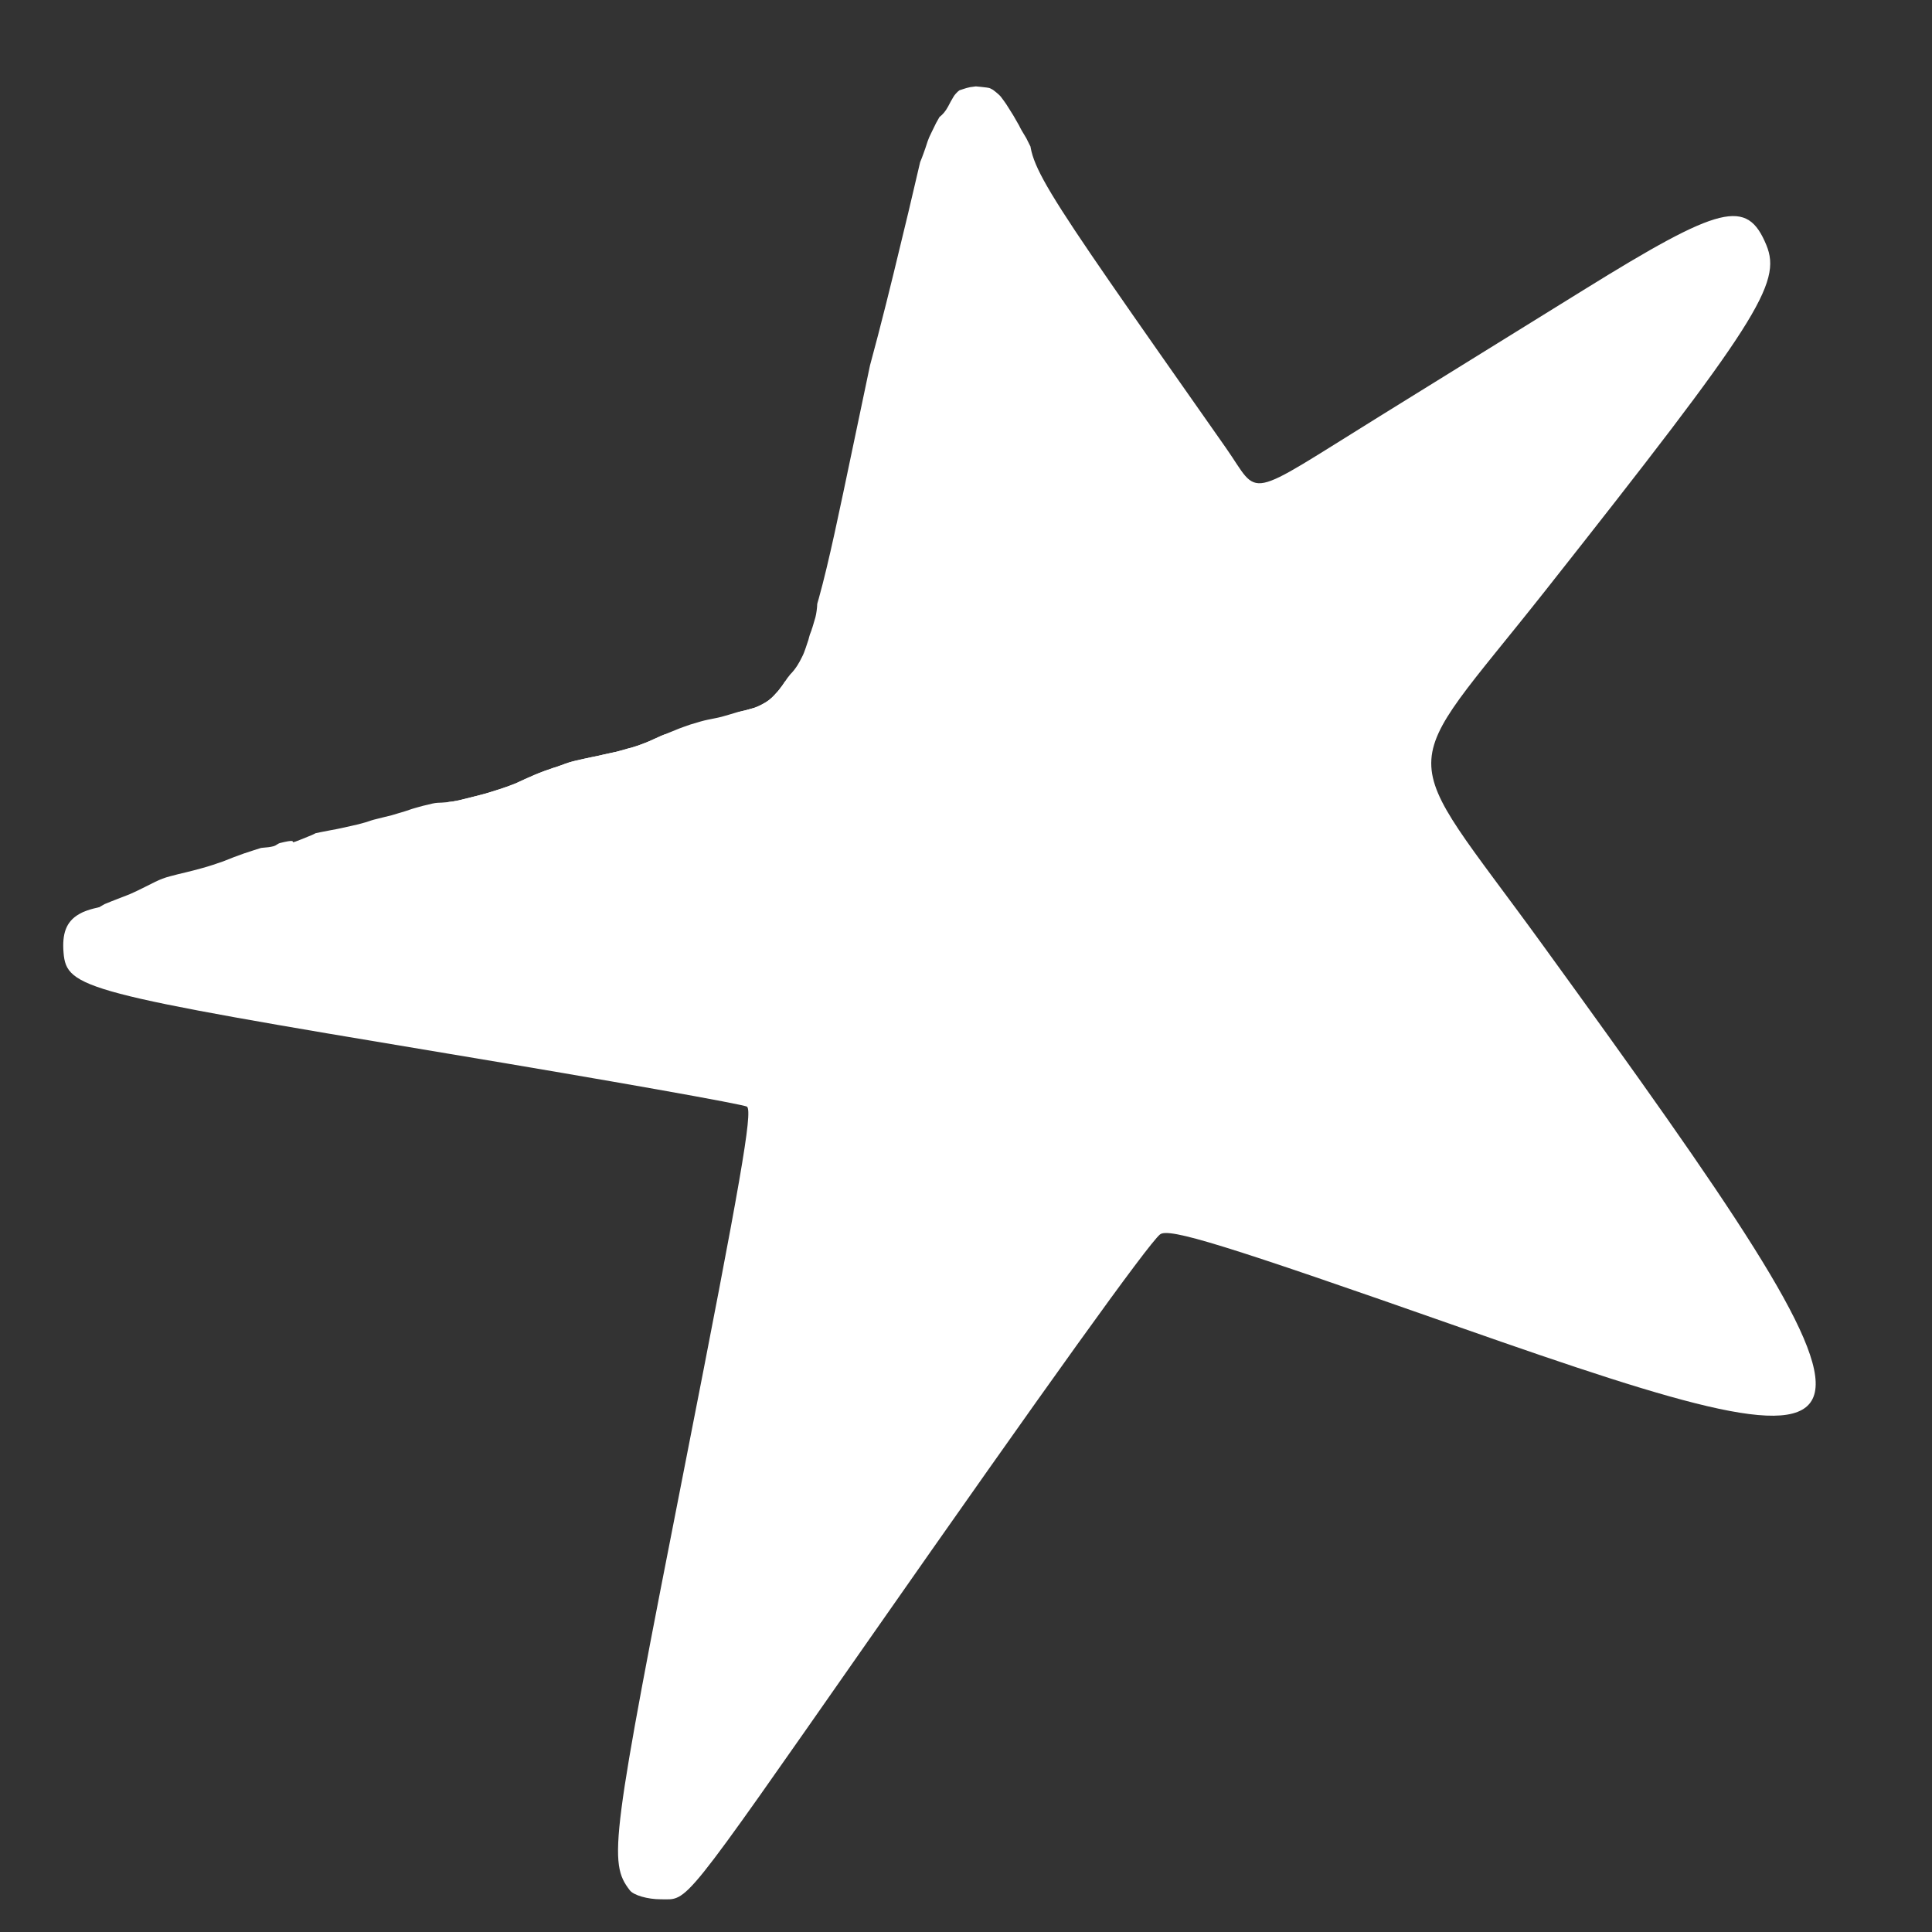 <svg xmlns="http://www.w3.org/2000/svg" xmlns:xlink="http://www.w3.org/1999/xlink" width="1080" zoomAndPan="magnify" viewBox="0 0 810 810" height="1080" preserveAspectRatio="xMidYMid meet" version="1.0"><rect x="0" y="0" width="810" height="810" fill="#333333" stroke="none"/><defs><clipPath id="540c09c51d"><path d="M 26 29.59 L 762 29.59 L 762 796.09 L 26 796.09 Z M 26 29.59 " clip-rule="nonzero"/></clipPath><clipPath id="160be92375"><path d="M 26.512 29.602 L 26.512 796.324 L 761.238 796.324 L 761.238 29.602 L 478.883 29.602 C 489.633 42.988 500.426 56.332 511.215 69.684 C 512.805 71.648 514.211 73.598 515.457 75.527 C 519.262 80.23 523.039 84.961 526.879 89.633 C 530.816 94.422 534.812 99.152 538.824 103.875 C 541.66 107.215 544.781 110.324 547.426 113.812 C 547.727 114.207 546.488 113.508 546.016 113.355 C 498.527 97.945 551.477 190.223 516.707 154.395 C 514.098 151.707 511.402 149.094 508.875 146.328 C 506.066 143.254 503.395 140.066 500.699 136.895 C 488.359 122.367 485.906 119.223 473.281 103.555 C 451.738 76.82 454.617 80.355 451.848 76.938 C 451.141 77.965 450.059 78.629 448.738 78.82 C 445.93 81.562 440.598 80.504 437.797 73.574 C 437.262 72.246 436.66 70.938 436.098 69.621 C 435.414 68.141 434.719 66.672 433.961 65.227 C 433.285 63.973 432.613 62.711 432.016 61.414 C 431.461 60.246 430.891 59.086 430.285 57.941 C 429.656 56.848 429.004 55.766 428.34 54.691 C 427.922 53.961 427.539 53.215 427.176 52.457 C 427.113 52.352 427.043 52.246 426.984 52.137 C 426.266 50.875 425.551 49.609 424.812 48.355 C 423.887 46.848 422.945 45.348 421.984 43.855 C 421.332 42.902 420.68 41.945 419.965 41.035 C 419.504 40.355 418.938 39.797 418.309 39.273 C 417.668 38.684 416.965 38.168 416.277 37.637 C 416.184 37.598 415.645 37.27 415.199 37.07 C 414.734 36.836 414.215 36.809 413.711 36.707 C 412.188 36.512 410.652 36.348 409.117 36.219 C 408.316 36.297 407.52 36.406 406.723 36.539 C 405.742 36.711 404.801 37.035 403.852 37.328 C 403.402 37.453 402.988 37.629 402.547 37.766 C 402.535 37.77 402.688 37.656 402.535 37.734 C 402.203 37.812 401.746 38.305 401.445 38.516 C 400.82 39.148 400.211 39.789 399.758 40.566 C 398.93 41.867 398.246 43.246 397.523 44.605 C 396.438 46.648 395.18 48.098 393.891 49.039 C 393.422 49.883 392.934 50.715 392.469 51.562 C 391.781 52.977 391.07 54.379 390.398 55.805 C 389.812 56.91 389.34 58.078 388.91 59.254 C 388.402 61 387.75 62.688 387.16 64.406 C 386.742 65.617 386.262 66.801 385.77 67.984 C 384.129 74.969 382.504 81.957 380.855 88.938 C 376.449 107.156 372.844 122.406 368.117 140.547 C 362.312 162.836 355.969 184.988 350.082 207.254 C 337.316 255.523 288.289 245.75 300.629 197.371 C 306.598 173.969 313.34 150.766 319.426 127.395 C 323.891 110.254 327.668 94.312 331.832 77.09 C 335.566 61.266 339.289 45.434 342.996 29.602 Z M 26.512 29.602 " clip-rule="nonzero"/></clipPath><clipPath id="327f84d530"><path d="M 26.512 29.602 L 26.512 796.324 L 761.238 796.324 L 761.238 29.602 Z M 334.91 238.895 C 339.906 238.883 344.516 243.828 342.668 253.02 C 342.547 253.602 342.633 254.199 342.527 254.785 C 342.34 256.633 342.059 258.484 341.438 260.242 C 341.086 261.309 340.852 262.41 340.477 263.473 C 340.512 263.074 340.473 263.535 340.176 264.379 C 340.059 264.715 339.926 265.043 339.793 265.371 C 339.75 265.477 339.707 265.77 339.652 265.672 C 339.641 265.707 339.633 265.742 339.621 265.781 C 339.371 266.609 339.176 267.234 338.926 268.27 C 338.566 269.426 338.184 270.57 337.773 271.711 C 337.316 272.996 336.883 274.293 336.223 275.492 C 335.629 276.707 335 277.902 334.266 279.039 C 333.426 280.344 332.48 281.559 331.395 282.672 C 331.484 282.555 331.754 282.191 331.66 282.309 C 331.121 282.988 330.566 283.719 330.102 284.285 C 329.395 285.281 328.746 286.305 328.047 287.309 C 327.242 288.398 326.438 289.512 325.516 290.504 C 325.461 290.562 325.609 290.375 325.656 290.312 C 324.359 291.824 322.953 293.25 321.254 294.309 C 319.629 295.297 317.953 296.184 316.145 296.789 C 314.844 297.184 313.523 297.52 312.211 297.879 C 311.172 298.098 310.137 298.336 309.102 298.594 C 307.898 298.949 306.691 299.297 305.492 299.672 C 303.52 300.301 301.52 300.809 299.488 301.191 C 297.574 301.578 295.656 301.934 293.781 302.473 C 292.34 302.934 290.875 303.348 289.422 303.766 C 287.836 304.328 286.242 304.859 284.676 305.465 C 282.188 306.453 279.711 307.484 277.23 308.488 C 275.02 309.418 272.902 310.543 270.656 311.395 C 268.328 312.312 265.973 313.176 263.531 313.758 C 261.082 314.469 258.633 315.195 256.125 315.68 C 254.254 316.055 252.398 316.508 250.539 316.93 C 248.641 317.32 246.742 317.691 244.852 318.125 C 242.738 318.609 240.602 319.039 238.527 319.676 C 236.367 320.371 234.281 321.281 232.094 321.898 C 229.391 322.801 226.707 323.773 224.082 324.891 C 221.418 326 218.828 327.238 216.207 328.438 C 213.949 329.348 211.656 330.18 209.336 330.918 C 207.309 331.539 205.297 332.219 203.254 332.797 C 201.285 333.324 199.316 333.84 197.336 334.324 C 195.625 334.77 193.918 335.184 192.195 335.586 C 190.516 335.938 188.82 336.211 187.109 336.355 C 185.891 336.48 184.68 336.531 183.457 336.578 C 182.734 336.637 182.012 336.723 181.309 336.891 C 180.043 337.184 178.789 337.539 177.516 337.797 C 176.254 338.082 175.02 338.52 173.766 338.836 C 172.387 339.203 171.074 339.766 169.703 340.16 C 167.887 340.73 166.047 341.211 164.234 341.793 C 162.137 342.34 160.012 342.797 157.918 343.355 C 156.297 343.715 154.742 344.281 153.164 344.785 C 151.215 345.359 149.242 345.867 147.254 346.27 C 144.445 346.898 141.648 347.555 138.812 348.035 C 135.758 348.602 132.711 349.207 129.688 349.914 C 127.406 350.418 125.129 350.973 122.84 351.434 C 121.047 351.859 119.254 352.297 117.508 352.875 C 115.223 353.598 112.984 354.469 110.68 355.117 C 107.887 355.953 105.133 356.887 102.363 357.789 C 99.367 358.824 96.426 359.98 93.484 361.168 C 90.523 362.199 87.543 363.211 84.512 364.02 C 82.301 364.637 80.082 365.223 77.852 365.75 C 75.629 366.238 73.43 366.832 71.227 367.406 C 69.117 367.941 67.086 368.738 65.125 369.684 C 61.52 371.445 57.988 373.363 54.293 374.941 C 50.953 376.281 47.555 377.5 44.238 378.895 C 27.965 385.734 20.461 369.914 36.609 362.781 C 40.227 361.184 43.957 359.879 47.625 358.398 C 50.906 356.941 54.07 355.242 57.293 353.664 C 60.293 352.184 63.434 351.059 66.656 350.184 C 69.086 349.539 71.52 348.898 73.973 348.344 C 75.895 347.879 77.801 347.383 79.703 346.848 C 82.375 346.141 84.992 345.25 87.598 344.336 C 90.543 343.113 93.527 341.984 96.543 340.938 C 99.539 339.949 102.527 338.957 105.551 338.043 C 107.746 337.406 109.891 336.598 112.066 335.895 C 114.23 335.18 116.445 334.637 118.66 334.102 C 121.062 333.613 123.449 333.027 125.84 332.5 C 129.062 331.746 132.312 331.102 135.562 330.5 C 138.188 330.059 140.77 329.445 143.363 328.863 C 144.945 328.539 146.52 328.168 148.066 327.699 C 149.949 327.035 151.863 326.477 153.805 326 C 155.77 325.469 157.758 325.066 159.723 324.547 C 161.219 324.027 162.762 323.676 164.266 323.18 C 165.789 322.688 167.301 322.148 168.84 321.695 C 170.297 321.297 171.746 320.875 173.207 320.5 C 174.555 320.219 175.875 319.855 177.215 319.535 C 178.77 319.168 180.359 318.961 181.949 318.82 C 183.051 318.727 184.156 318.734 185.25 318.617 C 186.238 318.543 187.25 318.391 188.199 318.211 C 189.754 317.852 191.301 317.469 192.848 317.07 C 194.781 316.594 196.707 316.09 198.629 315.574 C 200.465 315.035 202.281 314.434 204.109 313.875 C 205.934 313.285 207.73 312.641 209.508 311.918 C 212.047 310.695 214.609 309.523 217.211 308.434 C 220.227 307.148 223.316 306.043 226.422 304.996 C 228.625 304.34 230.758 303.48 232.938 302.75 C 235.543 301.91 238.227 301.352 240.887 300.742 C 242.895 300.281 244.91 299.887 246.926 299.469 C 248.797 299.027 250.672 298.598 252.559 298.207 C 254.586 297.816 256.57 297.215 258.551 296.637 C 260.469 296.211 262.289 295.52 264.109 294.801 C 266.18 293.969 268.18 292.969 270.23 292.086 C 272.852 291.02 275.465 289.949 278.094 288.902 C 279.852 288.203 281.648 287.621 283.426 286.98 C 285.043 286.441 286.699 286.027 288.32 285.504 C 290.824 284.742 293.379 284.238 295.938 283.719 C 297.285 283.434 298.656 283.188 299.957 282.727 C 301.297 282.293 302.648 281.918 303.996 281.508 C 305.477 281.098 306.98 280.766 308.484 280.438 C 309.238 280.152 310.047 280.043 310.812 279.777 C 310.758 279.789 310.605 279.836 310.652 279.809 C 311.008 279.598 311.297 279.449 311.602 279.285 C 311.773 279.094 312.223 278.68 311.859 279.02 C 312.734 278.137 312.961 277.715 313.73 276.68 C 314.312 275.766 314.922 274.871 315.547 273.988 C 316.457 272.766 317.414 271.594 318.418 270.449 C 318.555 270.367 319.656 268.98 319.07 269.703 C 319.477 269.07 319.852 268.438 320.16 267.758 C 320.707 266.707 320.562 266.883 320.953 265.781 C 321.273 264.875 321.613 263.969 321.883 263.043 C 322.094 262.055 322.395 261.082 322.703 260.117 C 323.273 258.711 323.344 258.438 323.688 257.434 C 323.914 256.488 324.195 255.559 324.5 254.637 C 324.699 254.129 324.73 253.602 324.777 253.066 C 324.812 252.375 324.879 251.699 324.949 251.012 C 325.789 242.781 330.496 238.906 334.906 238.895 Z M 334.91 238.895 " clip-rule="nonzero"/></clipPath><clipPath id="0ea8c21eaf"><path d="M 34 283 L 336 283 L 336 401 L 34 401 Z M 34 283 " clip-rule="nonzero"/></clipPath><clipPath id="eac4366cda"><path d="M 34.473 283.559 L 34.473 363.859 C 35.137 363.48 35.84 363.121 36.609 362.781 C 40.227 361.18 43.957 359.879 47.625 358.398 C 50.906 356.941 54.07 355.242 57.297 353.664 C 60.293 352.184 63.434 351.059 66.656 350.18 C 69.086 349.539 71.52 348.895 73.977 348.344 C 75.895 347.879 77.801 347.383 79.703 346.848 C 82.375 346.141 84.992 345.25 87.598 344.336 C 90.543 343.109 93.527 341.984 96.543 340.938 C 99.539 339.949 102.531 338.957 105.551 338.043 C 107.75 337.406 109.891 336.598 112.066 335.895 C 114.23 335.176 116.449 334.637 118.66 334.102 C 121.062 333.609 123.449 333.027 125.84 332.496 C 129.062 331.746 132.312 331.102 135.566 330.5 C 138.188 330.059 140.77 329.445 143.363 328.863 C 144.945 328.539 146.523 328.168 148.066 327.699 C 149.949 327.035 151.863 326.473 153.805 326 C 155.77 325.469 157.758 325.066 159.723 324.547 C 161.219 324.027 162.762 323.672 164.266 323.18 C 165.789 322.688 167.301 322.148 168.84 321.695 C 170.297 321.297 171.746 320.871 173.207 320.496 C 174.555 320.215 175.879 319.852 177.215 319.535 C 178.77 319.168 180.359 318.957 181.949 318.82 C 183.051 318.727 184.156 318.734 185.25 318.617 C 186.238 318.539 187.25 318.391 188.199 318.211 C 189.754 317.852 191.305 317.469 192.848 317.066 C 194.781 316.594 196.711 316.09 198.629 315.57 C 200.465 315.035 202.281 314.434 204.109 313.871 C 205.934 313.285 207.734 312.641 209.508 311.918 C 212.047 310.691 214.609 309.523 217.211 308.434 C 220.227 307.148 223.316 306.043 226.422 304.992 C 228.629 304.34 230.758 303.48 232.938 302.75 C 235.543 301.91 238.227 301.348 240.891 300.742 C 242.895 300.281 244.91 299.887 246.926 299.469 C 248.797 299.027 250.672 298.598 252.559 298.207 C 254.586 297.816 256.57 297.215 258.551 296.637 C 260.469 296.211 262.289 295.52 264.109 294.801 C 266.18 293.965 268.18 292.969 270.23 292.086 C 272.852 291.02 275.465 289.945 278.094 288.902 C 279.852 288.203 281.648 287.621 283.426 286.977 C 285.043 286.441 286.699 286.027 288.32 285.504 C 290.824 284.738 293.379 284.238 295.941 283.719 C 296.191 283.664 296.445 283.613 296.699 283.559 Z M 330.676 283.559 C 330.488 283.801 330.273 284.074 330.102 284.285 C 329.395 285.281 328.746 286.305 328.047 287.309 C 327.242 288.398 326.438 289.508 325.516 290.504 C 325.461 290.559 325.609 290.375 325.656 290.312 C 324.359 291.824 322.953 293.25 321.254 294.309 C 319.629 295.297 317.953 296.184 316.145 296.789 C 314.844 297.184 313.523 297.52 312.211 297.879 C 311.172 298.098 310.137 298.336 309.102 298.594 C 307.898 298.949 306.691 299.297 305.492 299.672 C 303.52 300.301 301.52 300.809 299.488 301.191 C 297.574 301.574 295.656 301.934 293.781 302.473 C 292.34 302.934 290.875 303.348 289.422 303.766 C 287.84 304.324 286.242 304.859 284.676 305.465 C 282.188 306.453 279.711 307.48 277.23 308.488 C 275.02 309.418 272.902 310.539 270.656 311.395 C 268.328 312.312 265.973 313.176 263.531 313.754 C 261.082 314.469 258.633 315.195 256.125 315.68 C 254.254 316.055 252.398 316.508 250.539 316.93 C 248.641 317.32 246.742 317.691 244.852 318.125 C 242.738 318.609 240.602 319.039 238.527 319.676 C 236.371 320.367 234.281 321.281 232.094 321.898 C 229.391 322.801 226.707 323.773 224.082 324.891 C 221.418 325.996 218.828 327.234 216.207 328.438 C 213.949 329.348 211.656 330.18 209.336 330.914 C 207.309 331.539 205.297 332.219 203.254 332.797 C 201.285 333.324 199.316 333.84 197.336 334.324 C 195.625 334.77 193.918 335.184 192.195 335.586 C 190.516 335.938 188.82 336.211 187.109 336.355 C 185.891 336.48 184.68 336.531 183.457 336.578 C 182.734 336.637 182.012 336.723 181.309 336.891 C 180.043 337.184 178.789 337.539 177.516 337.797 C 176.254 338.082 175.02 338.52 173.766 338.836 C 172.387 339.203 171.074 339.766 169.703 340.16 C 167.887 340.73 166.047 341.211 164.234 341.793 C 162.137 342.34 160.012 342.797 157.918 343.355 C 156.297 343.715 154.742 344.277 153.164 344.785 C 151.215 345.359 149.242 345.867 147.254 346.27 C 144.449 346.898 141.648 347.555 138.812 348.035 C 135.758 348.602 132.711 349.207 129.688 349.914 C 127.406 350.418 125.129 350.973 122.84 351.434 C 121.047 351.859 119.254 352.297 117.508 352.875 C 115.223 353.598 112.984 354.469 110.68 355.117 C 107.891 355.953 105.133 356.887 102.367 357.789 C 99.367 358.824 96.426 359.98 93.484 361.168 C 90.523 362.199 87.543 363.211 84.512 364.02 C 82.301 364.637 80.082 365.219 77.852 365.75 C 75.629 366.238 73.43 366.832 71.227 367.406 C 69.117 367.941 67.086 368.738 65.129 369.684 C 61.52 371.445 57.992 373.363 54.293 374.941 C 50.953 376.281 47.559 377.5 44.238 378.895 C 40.438 380.488 37.125 380.844 34.473 380.367 L 34.473 400.746 L 335.922 400.746 L 335.922 283.559 Z M 330.676 283.559 " clip-rule="nonzero"/></clipPath></defs><g clip-path="url(#540c09c51d)"><g clip-path="url(#160be92375)"><g clip-path="url(#327f84d530)"><path fill="#ffffff" d="M 264.066 792.531 C 254.988 780.801 256.109 772.117 287.07 614.656 C 310.59 495.039 315.57 466.348 313.219 464 C 312.305 463.086 255.766 453.051 187.574 441.695 C 35.238 416.332 27.902 414.406 26.648 399.465 C 25.324 383.656 33.34 379 62.004 378.934 C 104.023 378.852 143.027 366.363 181.086 340.852 C 203.945 325.527 209.152 323.602 256.523 312.957 C 336.504 294.984 334.449 297.543 357.625 187.129 C 380.094 80.086 379.379 86.555 370.09 74.371 C 351.387 49.852 361.113 35.77 399.828 31.301 C 431.996 27.59 433.039 28.238 431.898 51.238 C 430.973 69.875 429.512 67.441 513.91 187.684 C 528.645 208.676 520.66 210.316 578.727 174.348 C 605.824 157.566 644.203 133.789 664.016 121.512 C 721.664 85.789 732.434 83.145 740.539 102.711 C 747.199 118.789 736.789 135.059 647.586 248.004 C 584.324 328.102 584.449 310.234 646.547 395.863 C 805.688 615.32 803.848 623.836 611.906 556.43 C 513.348 521.82 489.922 514.57 486.324 517.555 C 481.18 521.824 439.324 580.117 363.789 688.207 C 284.688 801.398 288.797 796.285 277.012 796.285 C 271.488 796.285 265.66 794.598 264.062 792.531 Z M 264.066 792.531 " fill-opacity="1" fill-rule="nonzero"/></g></g></g><g clip-path="url(#0ea8c21eaf)"><g clip-path="url(#eac4366cda)"><path fill="#ffffff" d="M 34.473 382.633 C 44.602 379.594 37.801 382.148 47.082 377.324 C 67.223 366.852 48.984 376.031 65.664 369.359 C 73.391 366.27 79.98 362.008 88.227 360.07 C 89.652 359.734 96.996 358.938 98.18 358.742 C 101.098 358.254 103.41 356.906 106.141 356.086 C 109.141 355.188 111.727 355.59 114.77 354.762 C 115.723 354.5 116.465 353.672 117.422 353.434 C 128.773 350.598 115.918 356.199 130.695 350.117 C 134.203 348.672 134.395 347.152 137.992 345.469 C 139.895 344.582 142.012 344.238 143.965 343.48 C 149.91 341.168 155.844 338.191 161.883 336.18 C 163.367 335.684 165.031 335.965 166.527 335.516 C 171.949 333.891 177.48 332.402 183.117 331.535 C 184.211 331.367 185.34 331.672 186.438 331.535 C 189.016 331.211 191.801 330.016 194.398 329.543 C 202.227 328.121 213.074 326.66 220.277 323.57 C 221.746 322.945 222.777 321.512 224.262 320.918 C 225.754 320.32 227.402 320.168 228.906 319.59 C 232.051 318.383 235.098 316.938 238.195 315.609 C 245.59 312.441 238.941 314.902 245.496 311.629 C 248.398 310.176 249.699 310.211 252.793 308.973 C 253.715 308.605 254.5 307.926 255.449 307.645 C 275.262 301.82 256.035 307.918 268.719 304.992 C 279.195 302.574 289.43 298.781 299.91 296.363 C 300.555 296.215 301.258 296.527 301.898 296.363 C 303.727 295.91 306.18 293.062 307.871 292.383 C 314.207 289.848 306.379 294.125 313.844 290.395 C 316.824 288.902 319.215 287.227 322.473 286.41 C 324.555 285.891 327.016 286.164 329.105 285.746 C 332.371 285.094 335.316 282.902 335.742 283.758 C 336.141 284.547 335.742 285.527 335.742 286.41 C 335.742 299.094 328.707 301.809 320.48 311.629 C 307.703 326.879 313.648 323.66 298.582 337.508 C 294.641 341.129 290.125 344.082 285.973 347.461 C 280.613 351.824 275.367 356.32 270.047 360.734 C 268.562 361.965 256.172 372.648 252.133 374.668 C 249.516 375.977 239.113 378.809 236.203 379.312 C 233.797 379.73 231.305 379.52 228.906 379.977 C 226.637 380.41 224.531 381.496 222.27 381.969 C 219.207 382.605 216.043 382.664 212.98 383.293 C 192.176 387.578 171.727 393.812 150.602 396.566 C 146.211 397.141 141.723 396.645 137.332 397.23 C 135.734 397.441 134.27 398.262 132.684 398.559 C 128.32 399.375 120.621 399.68 116.094 399.883 C 111.676 400.086 107.238 399.57 102.824 399.883 C 101.262 399.996 99.738 400.449 98.18 400.547 C 91.184 400.984 83.949 400.547 76.945 400.547 C 72.703 400.547 67.035 400.891 63.008 399.883 C 58.953 398.871 56.199 395.605 52.391 393.914 C 50.82 393.215 46.82 392.32 45.754 391.258 " fill-opacity="1" fill-rule="nonzero"/></g></g></svg>
